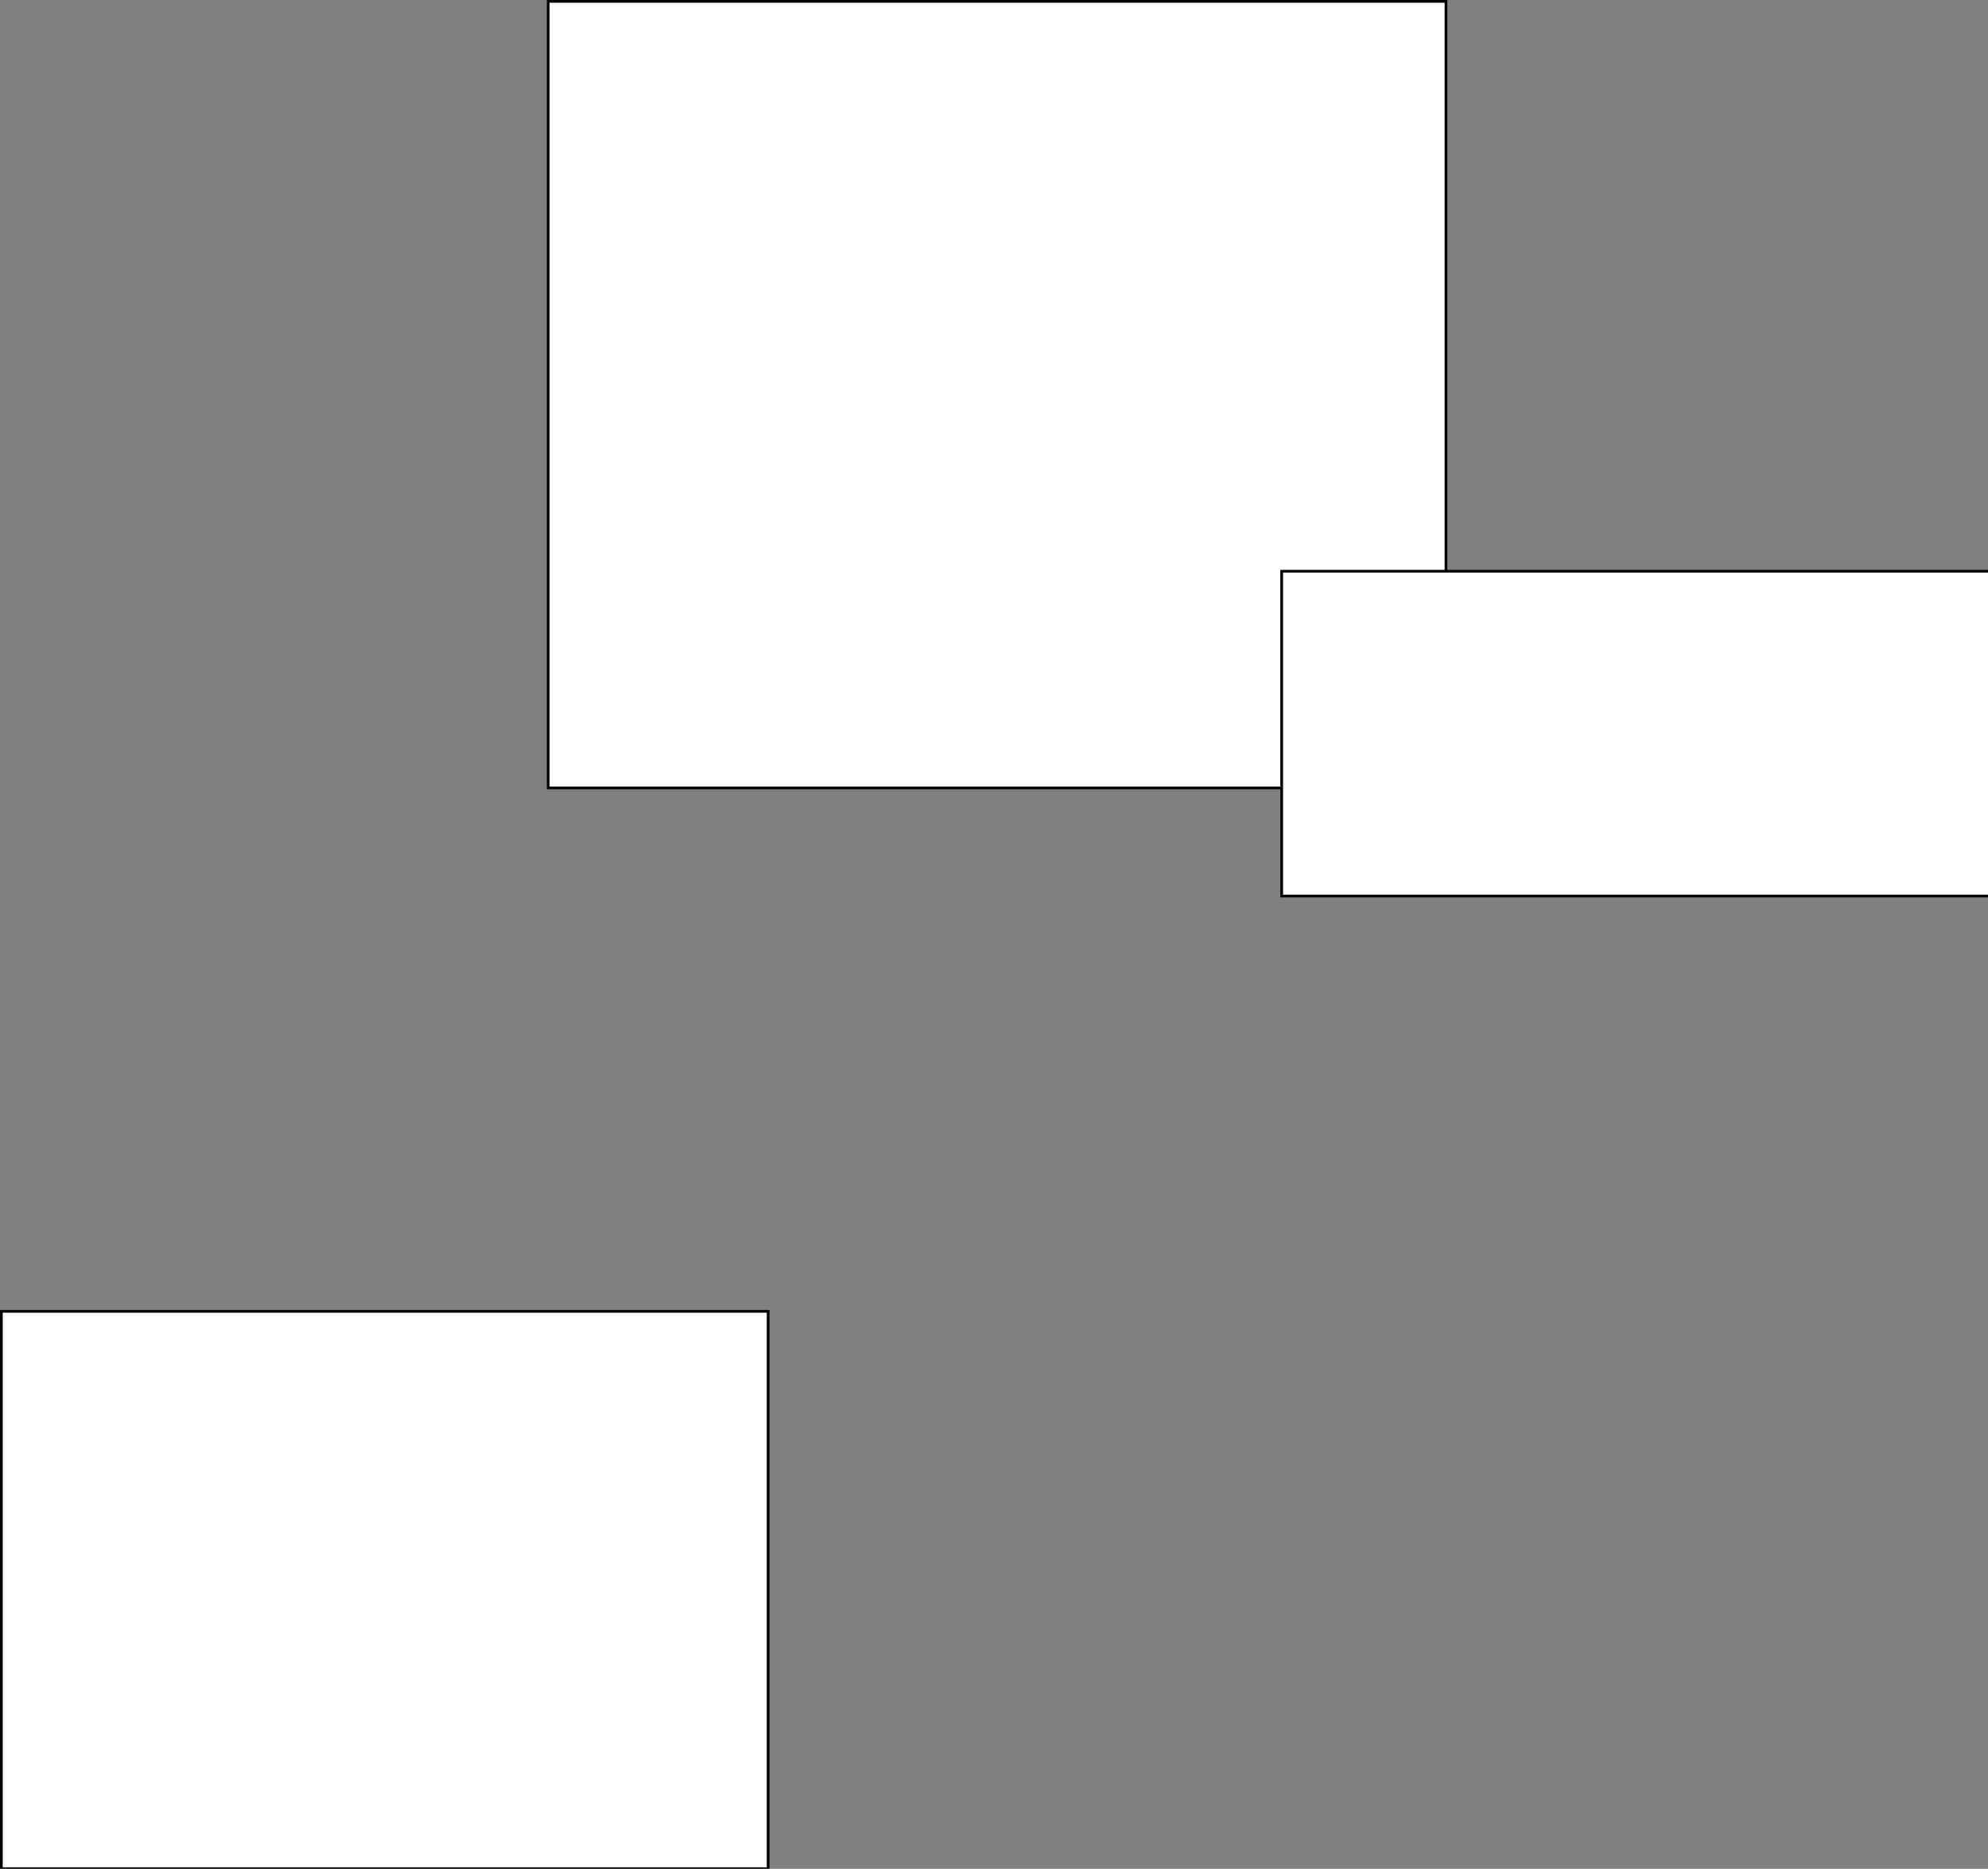 <svg width="732" height="688" viewBox="0 0 732 688" fill="none" xmlns="http://www.w3.org/2000/svg">
<rect x="0" y="0" width="732" height="688" fill="#808080" stroke="none"/>
<rect x="201.853" y="0.5" width="330.569" height="289.575" fill="white" stroke="black"/>
<rect x="471.931" y="210.293" width="330.569" height="119.571" fill="white" stroke="black"/>
<rect x="0.5" y="482.782" width="282.341" height="205.176" fill="white" stroke="black"/>
</svg>
